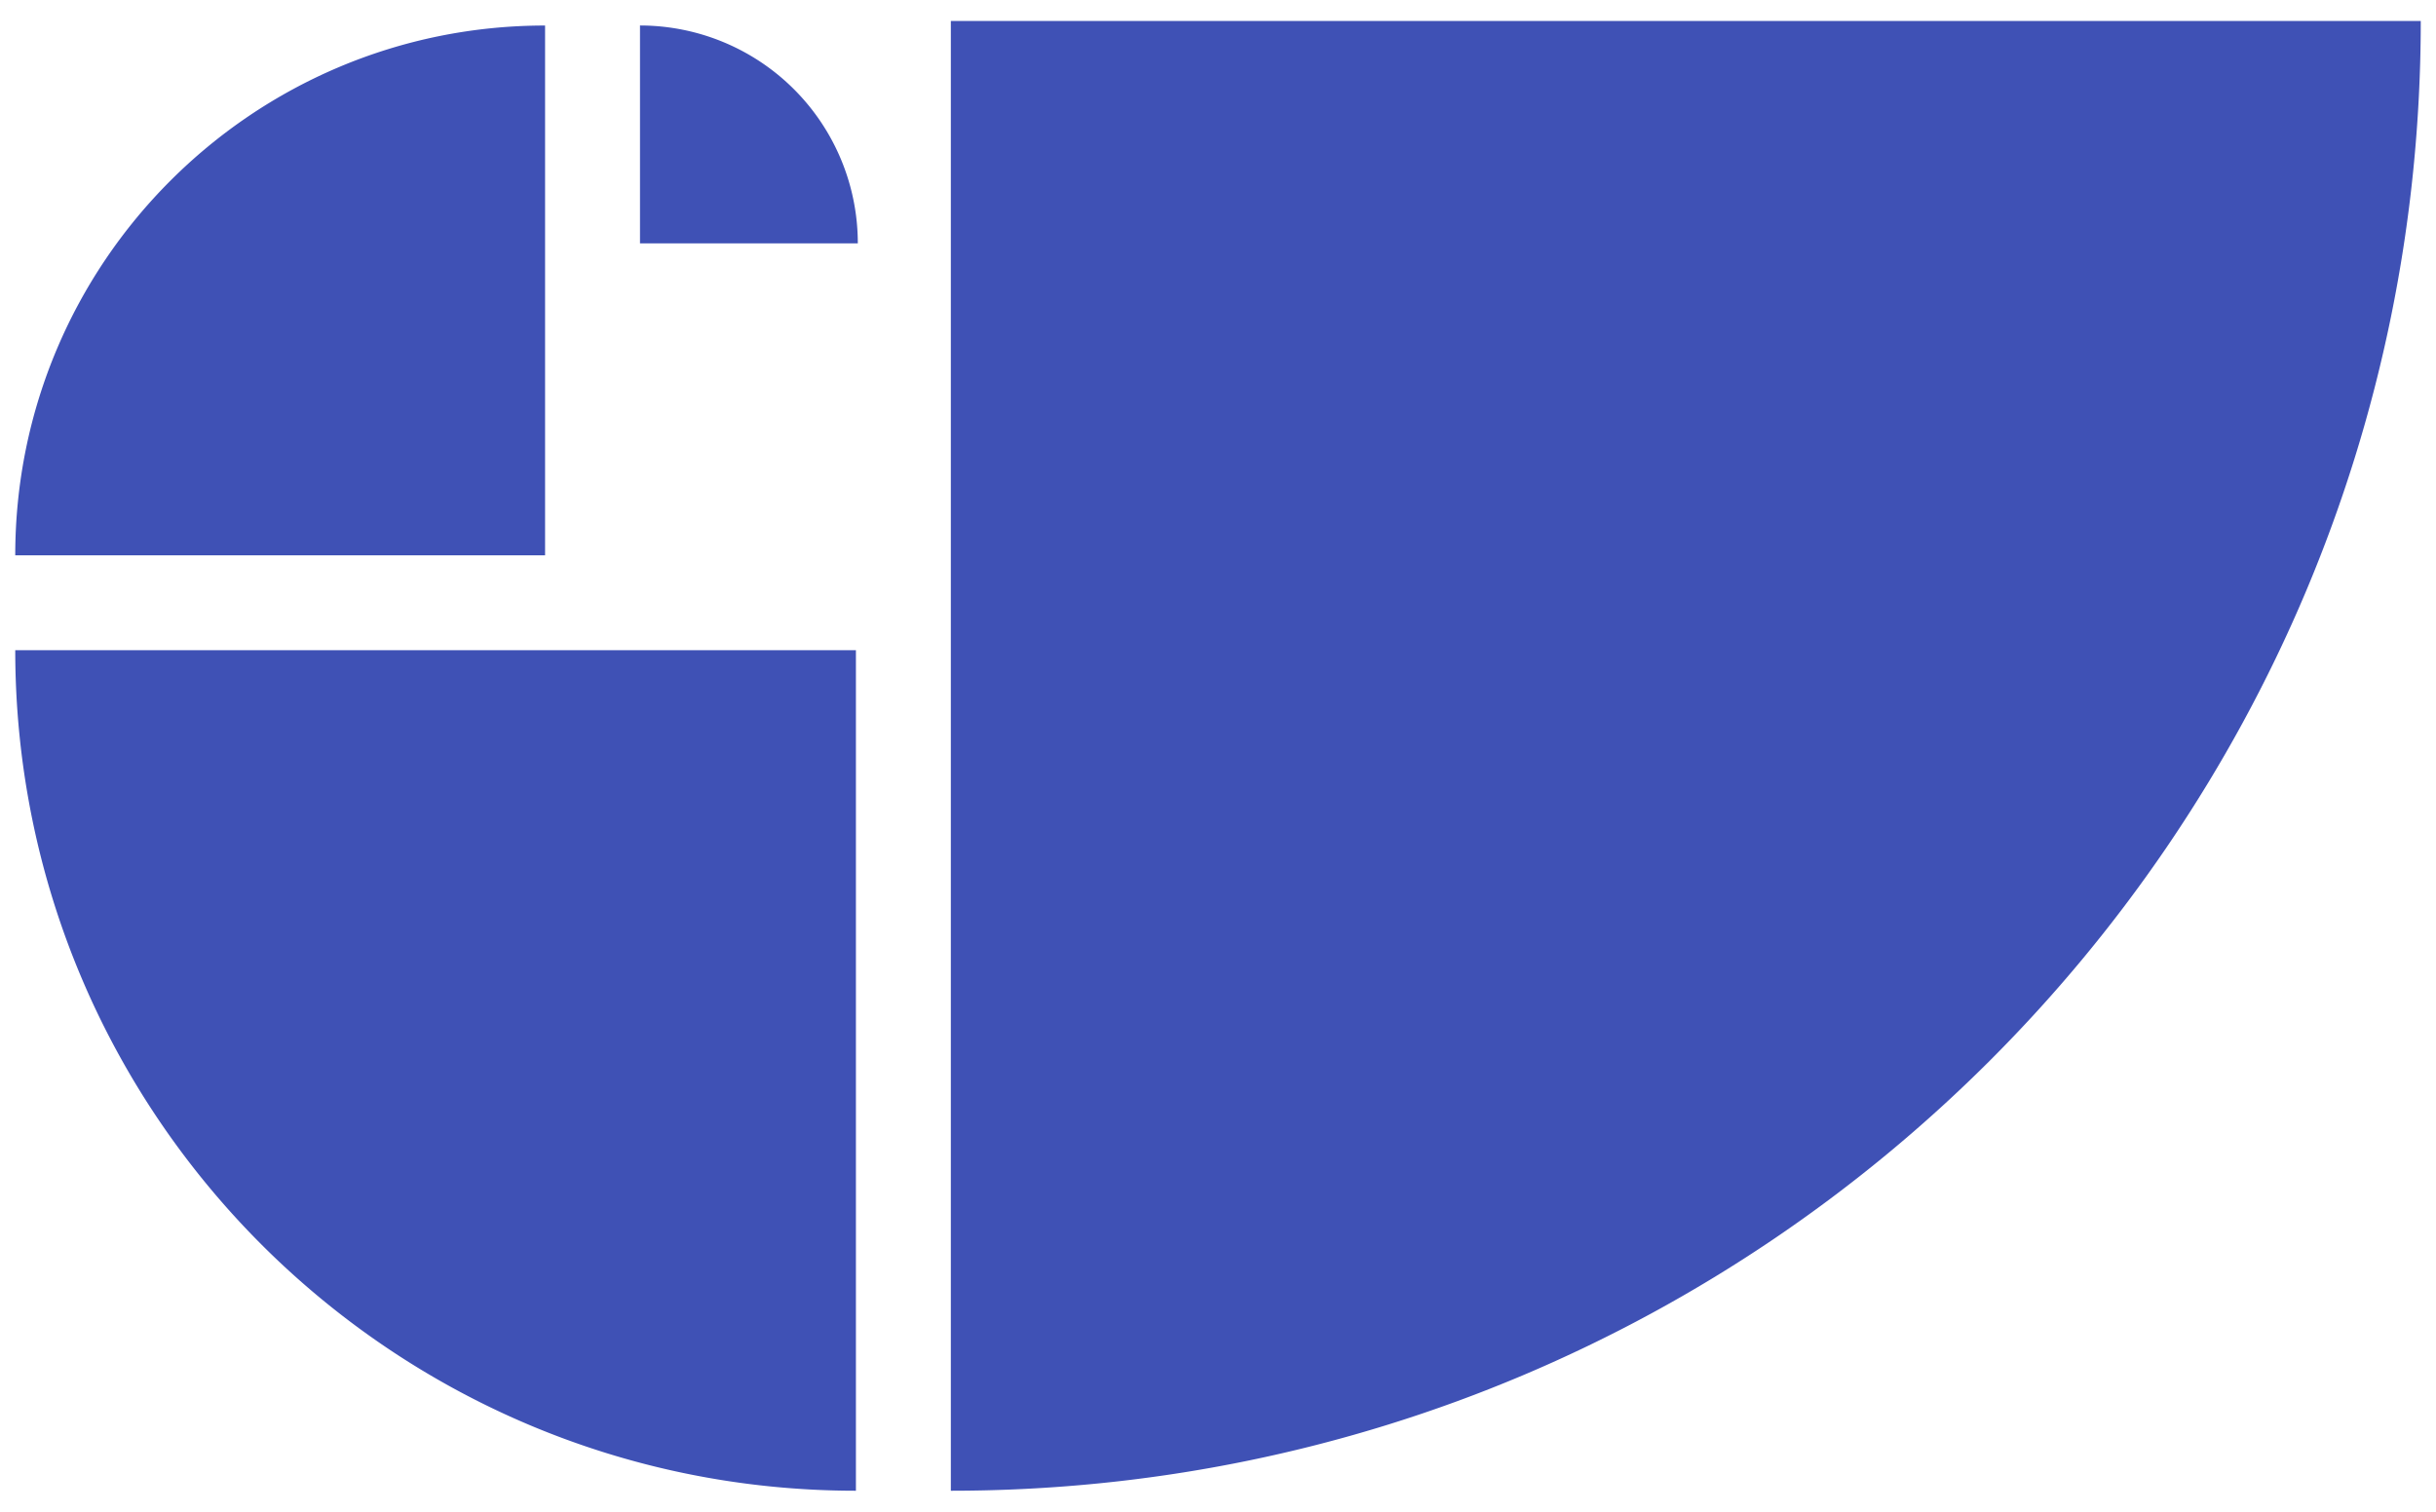 <svg xmlns="http://www.w3.org/2000/svg" width="58" height="36" viewBox="0 0 58 36"><path d="M22.639 35.5c19.33 0 34.998-15.671 34.998-35H22.639v35zm-2.26 0C9.324 35.5.363 26.538.363 15.483h20.016V35.5zm.045-29.705A5.187 5.187 0 0 0 15.238.607v5.188h5.186zM.363 13.224C.363 6.255 6.011.608 12.978.608v12.616H.363z" fill="#3F51B5"/></svg>